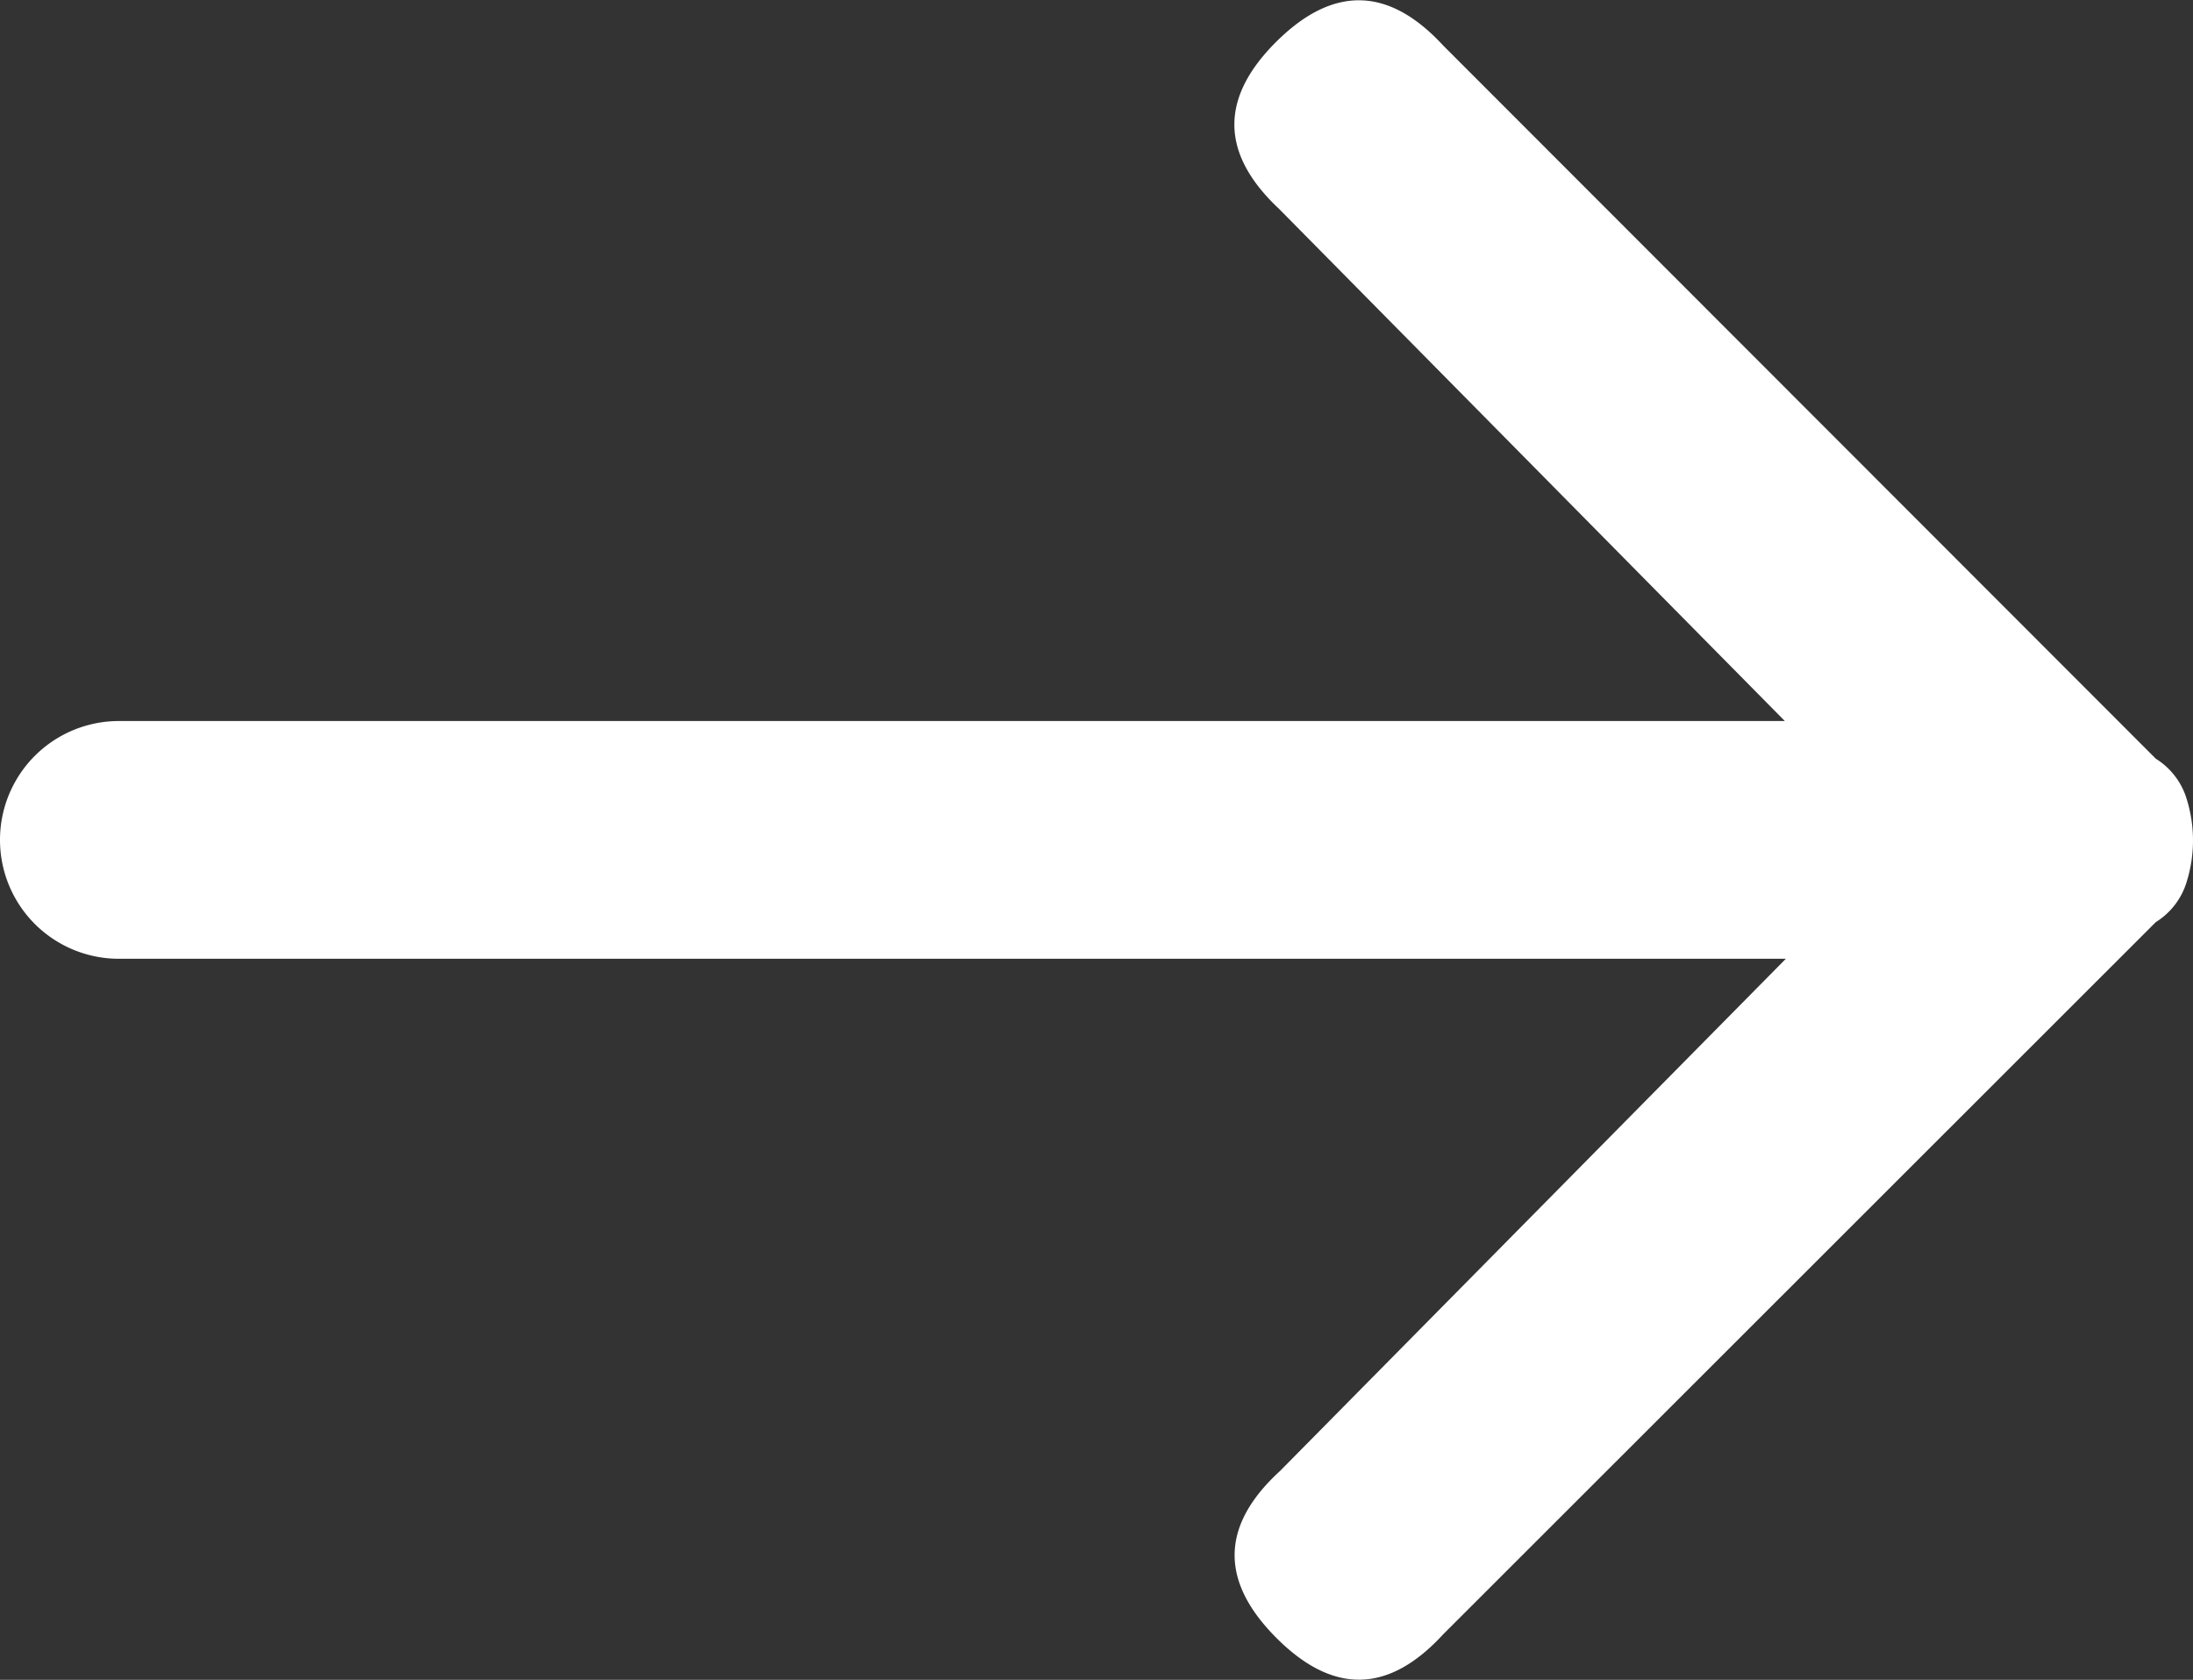 <svg xmlns="http://www.w3.org/2000/svg" viewBox="0 0 86.72 66.42"><rect x="0" y="0" width="86.72" height="66.42" fill="#333333" stroke="none"/><defs><style>.cls-1{fill:#fff;}</style></defs><title>Asset 19</title><g id="Layer_2" data-name="Layer 2"><g id="Layer_1-2" data-name="Layer 1"><path class="cls-1" d="M4.7,28.51H70.58l-20-20.25Q47.1,5,50.47,1.65t6.6.15L85.25,30a2.84,2.84,0,0,1,1.18,1.47,5.49,5.49,0,0,1,0,3.52,2.84,2.84,0,0,1-1.18,1.47L57.07,64.62q-3.23,3.52-6.6.14t.15-6.6l20-20.25H4.7a4.7,4.7,0,1,1,0-9.4Z"/></g></g></svg>